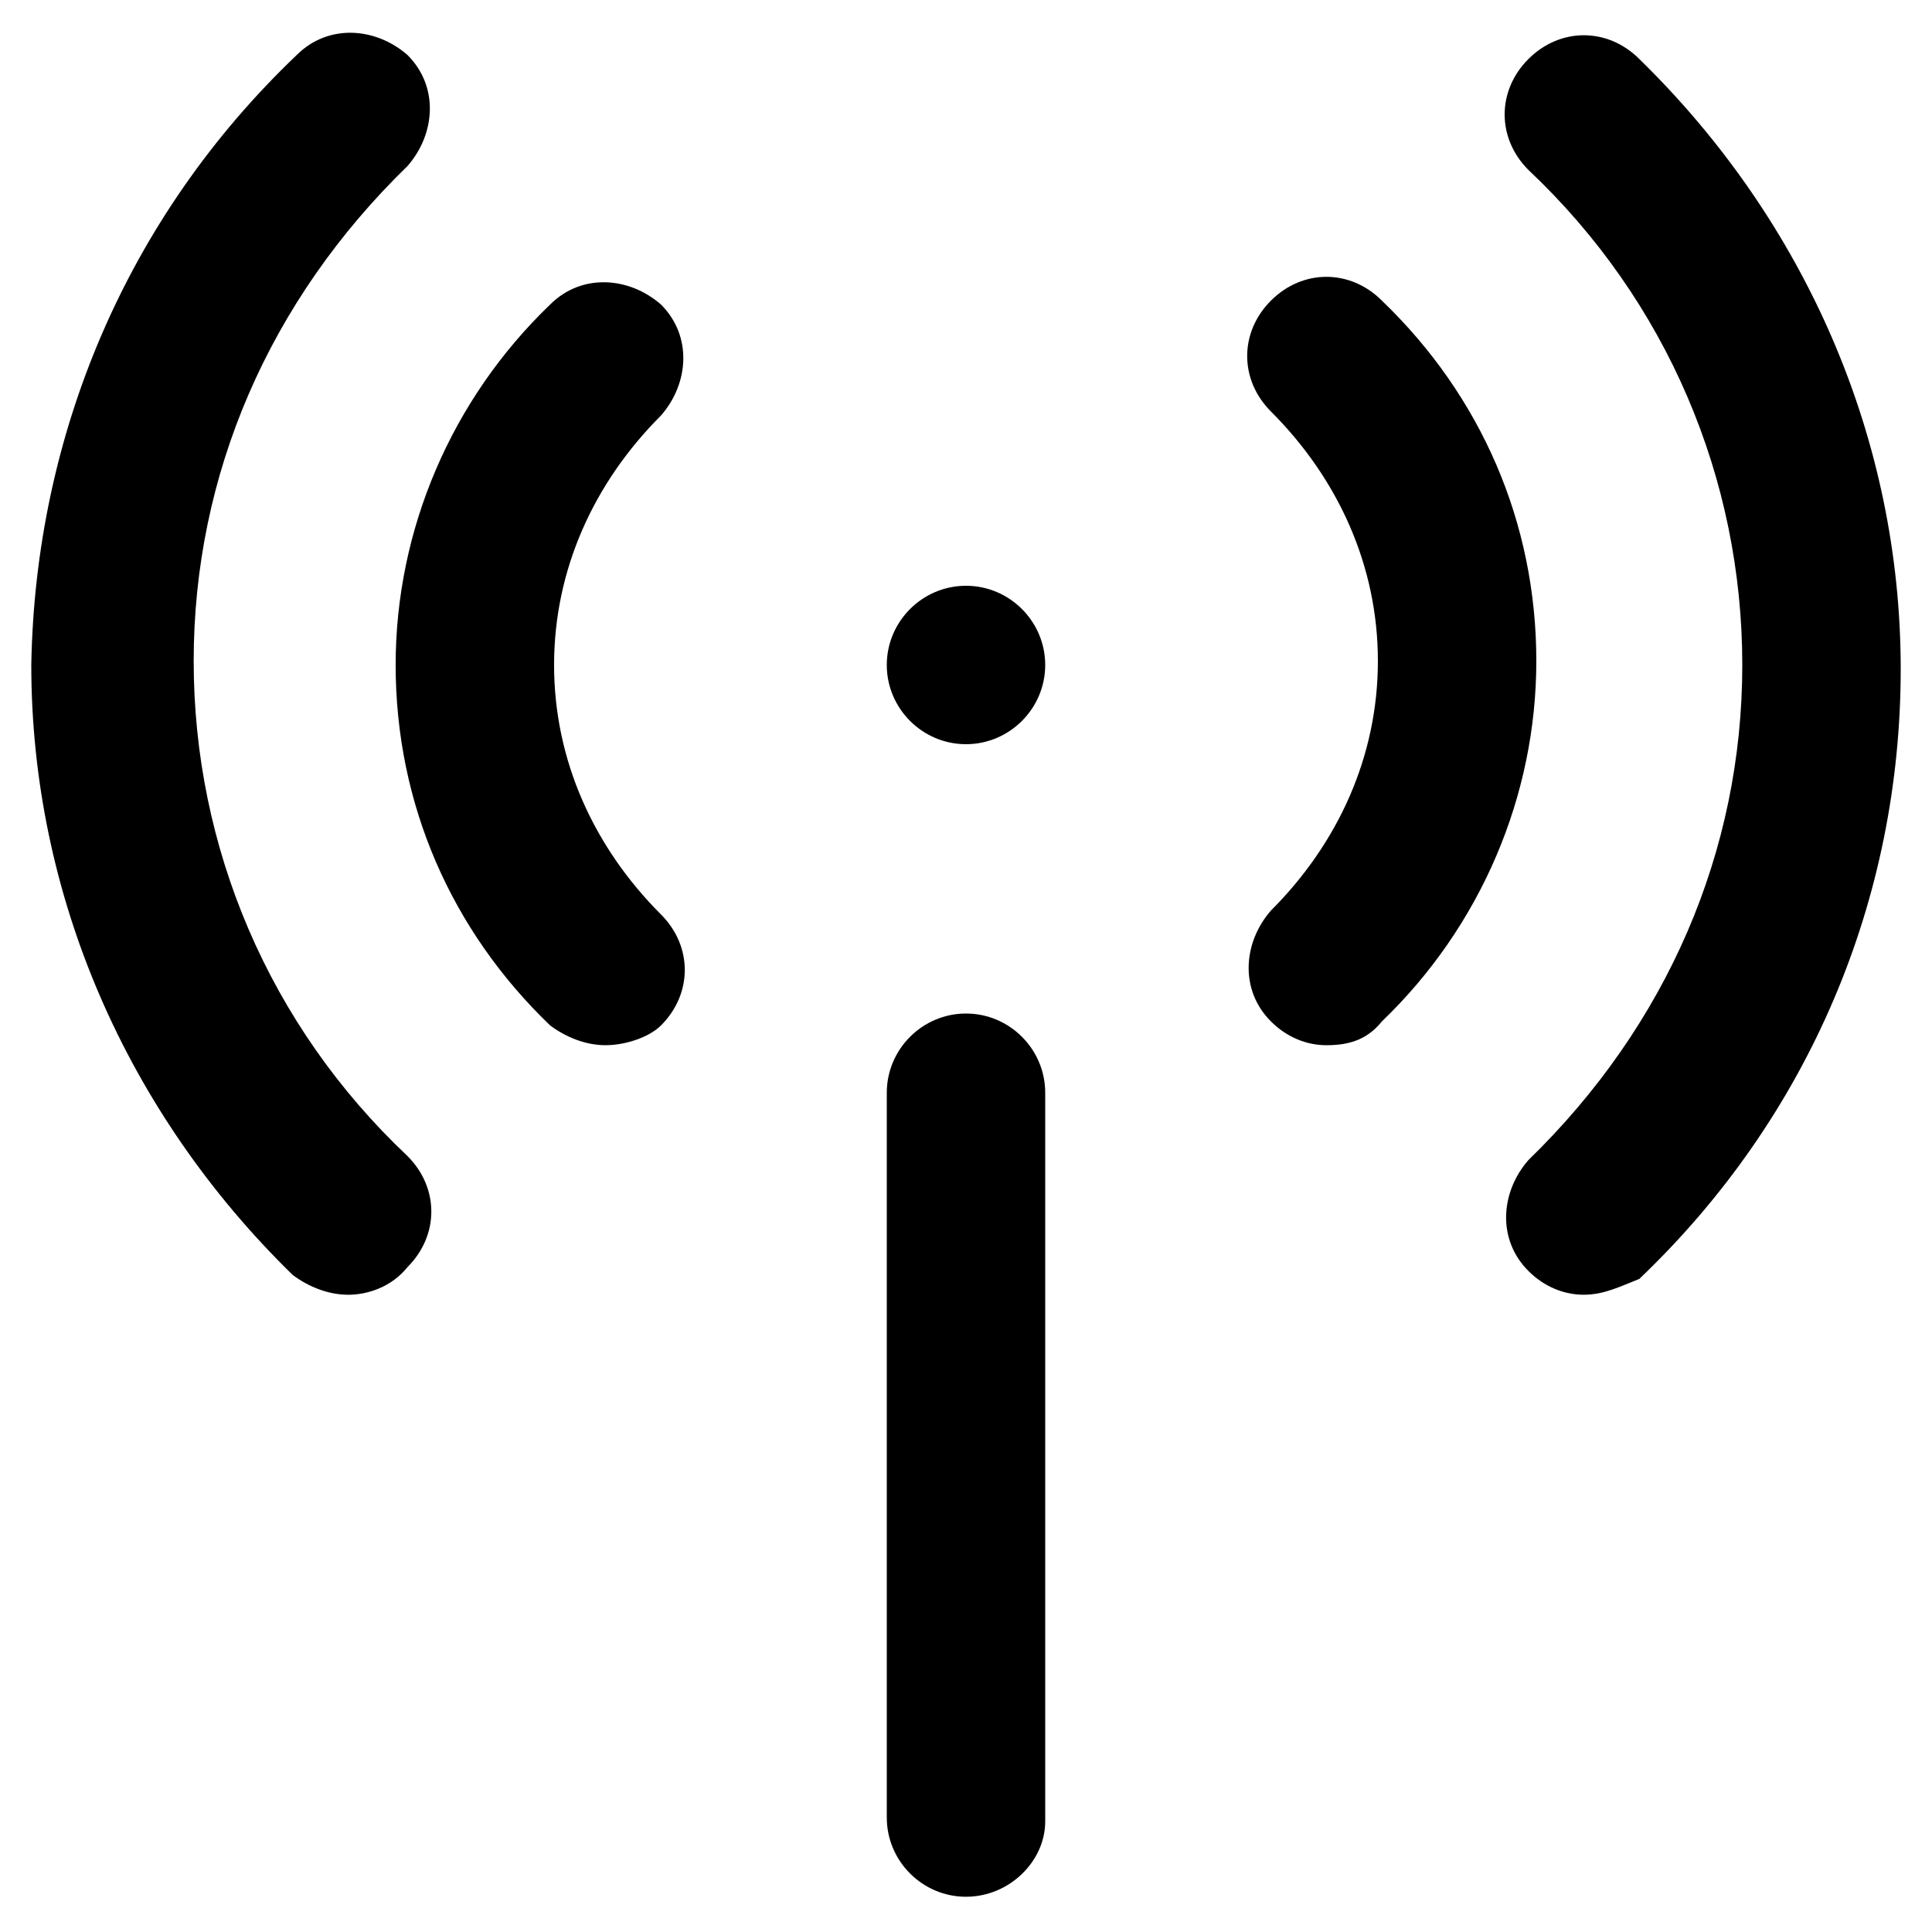<?xml version="1.0" encoding="UTF-8"?>
<!-- The Best Svg Icon site in the world: iconSvg.co, Visit us! https://iconsvg.co -->
<svg fill="#000000" width="800px" height="800px" version="1.1" viewBox="144 144 512 512" xmlns="http://www.w3.org/2000/svg">
 <g>
  <path d="m400 646.66c-11.547 0-20.992-9.445-20.992-20.992v-192.08c0-11.547 9.445-20.992 20.992-20.992s20.992 9.445 20.992 20.992v193.13c0 10.492-9.449 19.941-20.992 19.941z"/>
  <path d="m400 341.22c-11.547 0-20.992-9.445-20.992-20.992s9.445-20.992 20.992-20.992 20.992 9.445 20.992 20.992c0 11.543-9.449 20.992-20.992 20.992z"/>
  <path d="m563.74 487.12c-5.246 0-10.496-2.098-14.695-6.297-8.398-8.398-7.348-20.992 0-29.391 36.734-35.688 56.68-81.867 56.68-131.2s-19.941-96.562-56.68-131.2c-8.398-8.398-8.398-20.992 0-29.391 8.398-8.398 20.992-8.398 29.391 0 44.082 43.035 69.273 100.76 69.273 161.64s-24.141 118.61-69.273 161.64c-5.25 2.094-9.449 4.195-14.695 4.195z"/>
  <path d="m495.51 420.99c-5.246 0-10.496-2.098-14.695-6.297-8.398-8.398-7.348-20.992 0-29.391 17.844-17.844 28.34-40.934 28.34-66.125 0-25.191-10.496-48.281-28.34-66.125-8.398-8.398-8.398-20.992 0-29.391 8.398-8.398 20.992-8.398 29.391 0 26.238 25.191 40.934 58.777 40.934 95.516 0 35.688-14.695 70.324-40.934 95.516-4.199 5.246-9.445 6.297-14.695 6.297z"/>
  <path d="m236.26 487.12c-5.246 0-10.496-2.098-14.695-5.246-44.082-43.035-69.273-100.76-69.273-161.64 1.047-60.879 25.191-118.61 70.324-161.64 8.398-8.398 20.992-7.348 29.391 0 8.398 8.398 7.348 20.992 0 29.391-36.734 35.688-56.68 81.867-56.68 131.2 0 49.332 19.941 96.562 56.68 131.2 8.398 8.398 8.398 20.992 0 29.391-4.203 5.246-10.5 7.348-15.746 7.348z"/>
  <path d="m304.48 420.99c-5.246 0-10.496-2.098-14.695-5.246-26.238-25.191-40.934-58.777-40.934-95.516 0-35.688 14.695-70.324 40.934-95.516 8.398-8.398 20.992-7.348 29.391 0 8.398 8.398 7.348 20.992 0 29.391-17.844 17.844-28.34 40.934-28.34 66.125 0 25.191 10.496 48.281 28.34 66.125 8.398 8.398 8.398 20.992 0 29.391-3.148 3.144-9.445 5.246-14.695 5.246z"/>
 </g>
</svg>